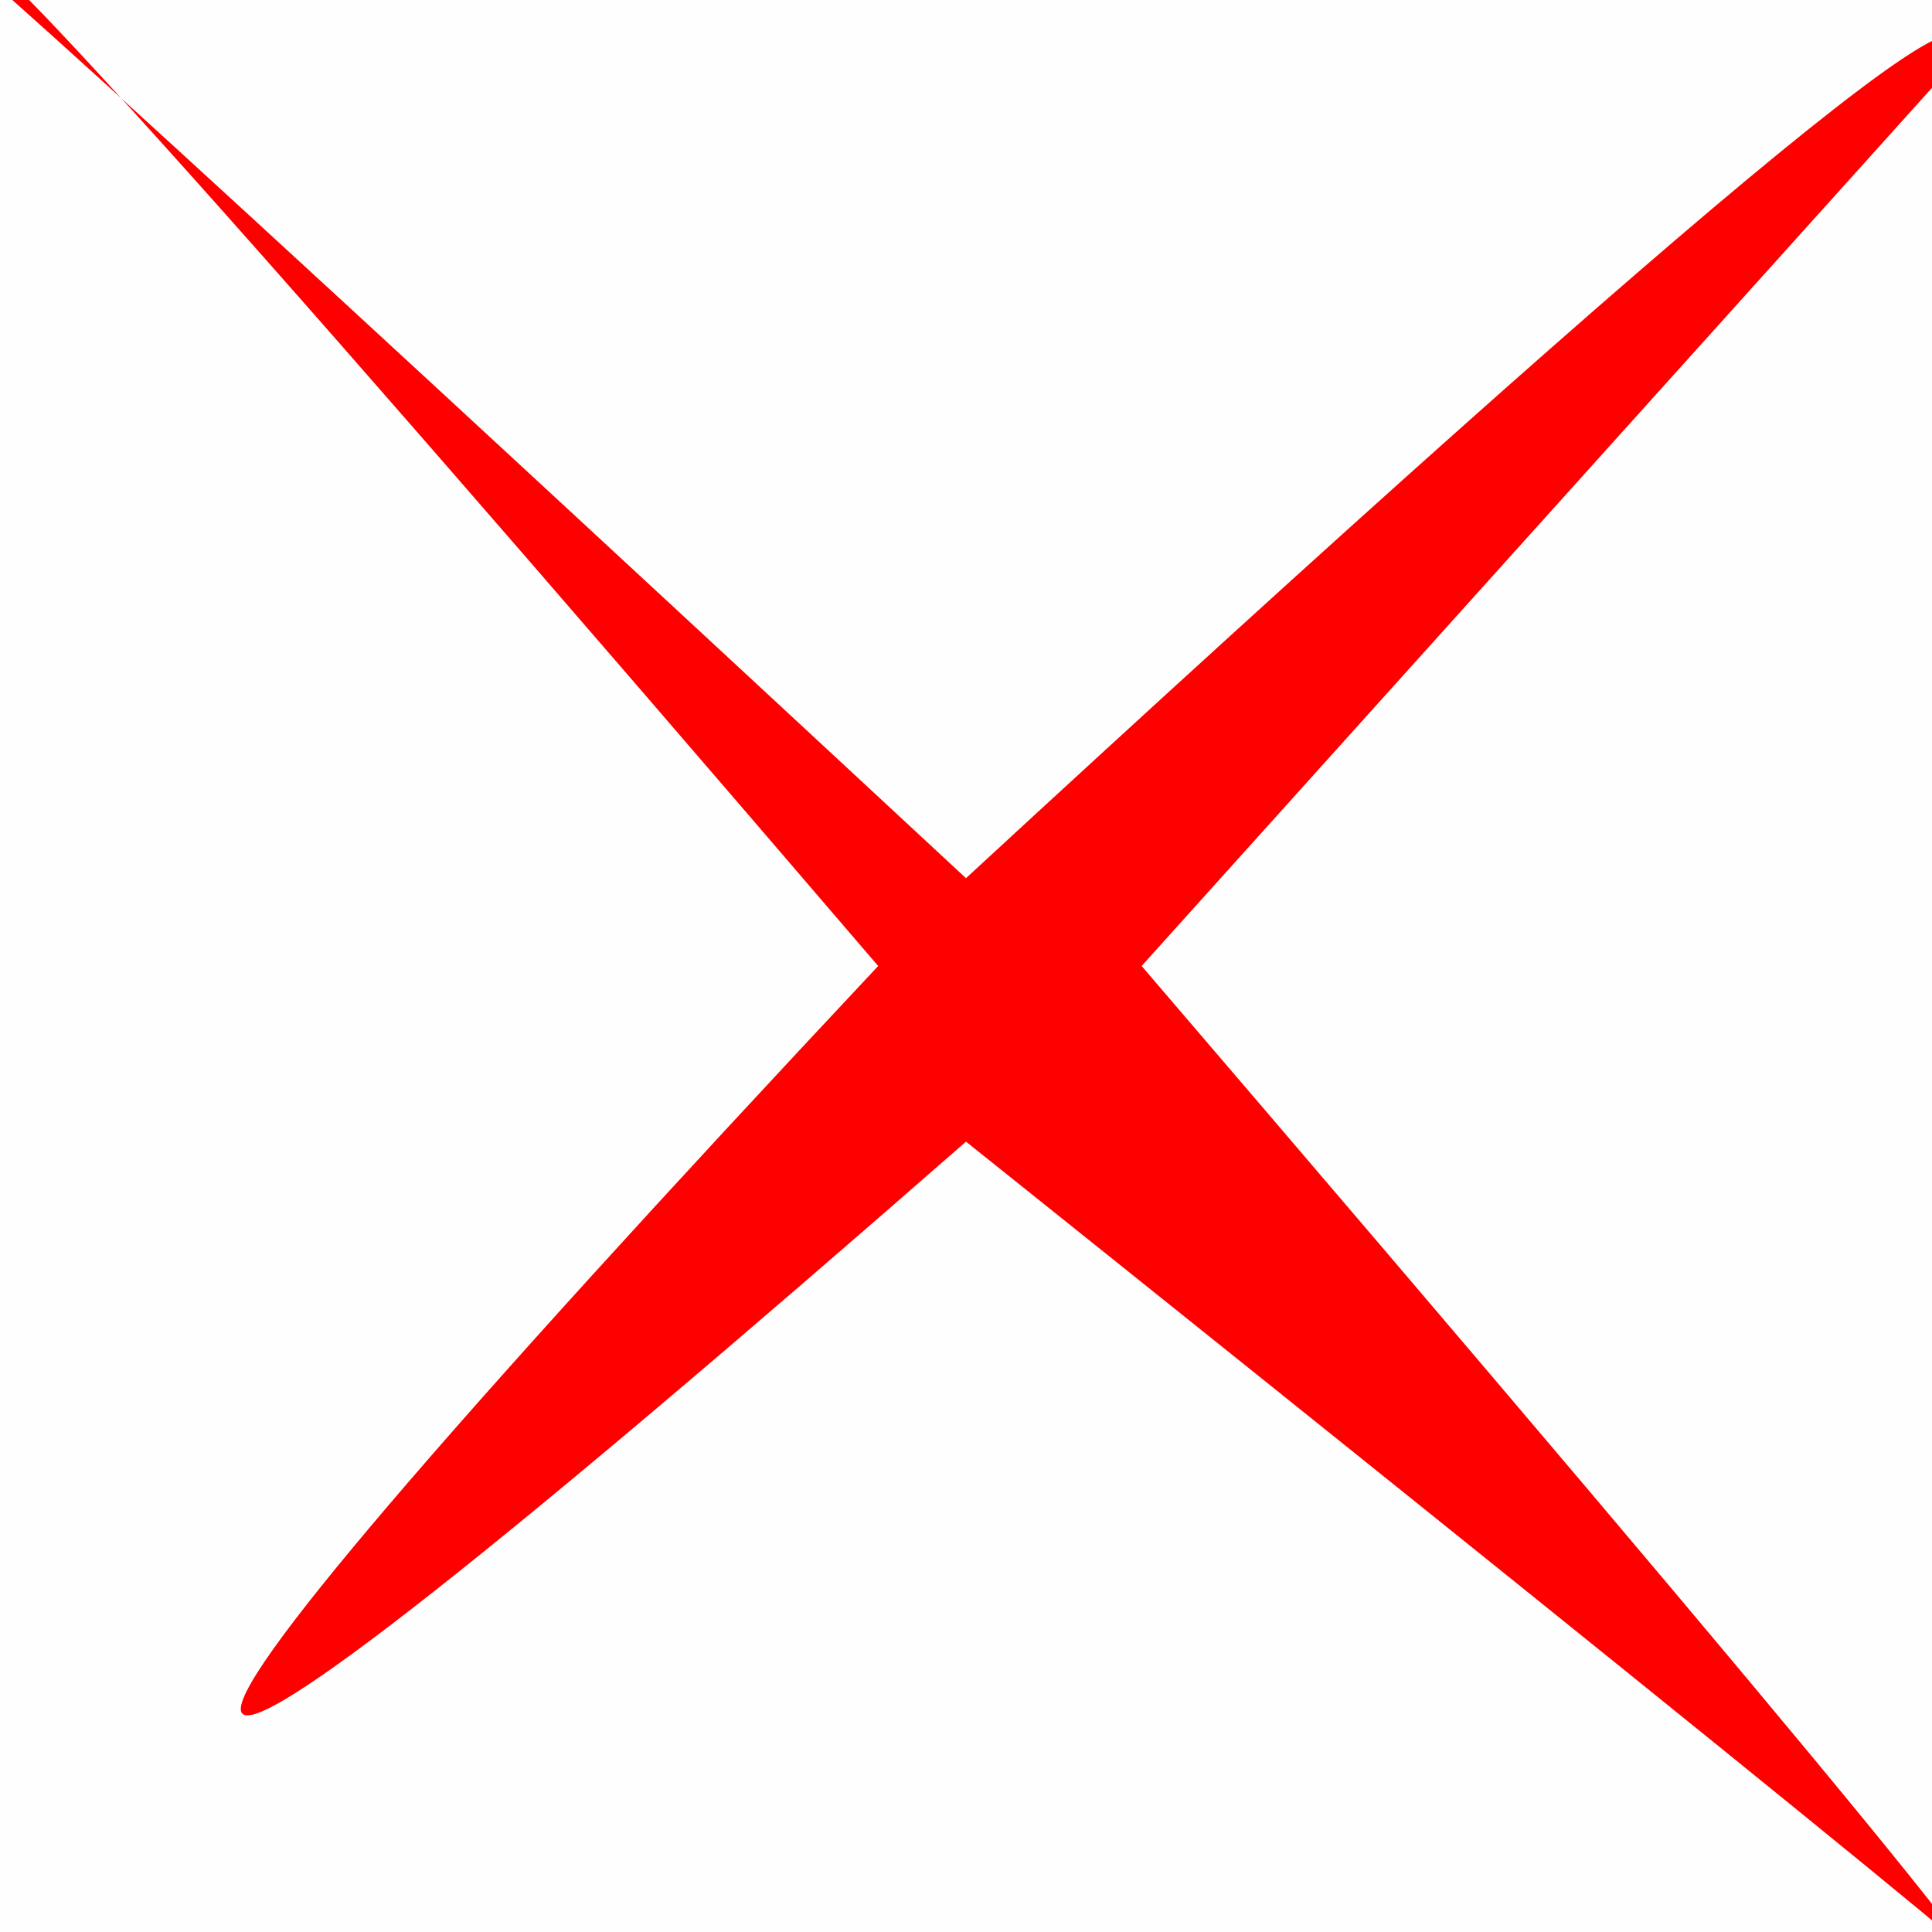 <?xml version="1.0" encoding="UTF-8" standalone="no"?>
<svg xmlns:xlink="http://www.w3.org/1999/xlink" height="1.1px" width="1.1px" xmlns="http://www.w3.org/2000/svg">
  <g transform="matrix(1.0, 0.0, 0.0, 1.0, -14.55, -1.4)">
    <path d="M15.65 1.45 L15.2 1.95 Q15.8 2.65 15.65 2.5 15.85 2.65 15.1 2.05 14.3 2.75 15.05 1.95 14.45 1.25 14.55 1.4 14.4 1.25 15.1 1.9 15.75 1.3 15.65 1.45" fill="#ff0000" fill-rule="evenodd" stroke="none"/>
    <path d="M15.65 1.45 L15.2 1.95 Q15.8 2.65 15.65 2.5 15.85 2.65 15.1 2.05 14.3 2.75 15.05 1.95 14.45 1.25 14.55 1.4 14.4 1.25 15.1 1.9 15.75 1.3 15.65 1.45 Z" fill="none" stroke="#000000" stroke-linecap="round" stroke-linejoin="round" stroke-opacity="0.004" stroke-width="1.0"/>
  </g>
</svg>
